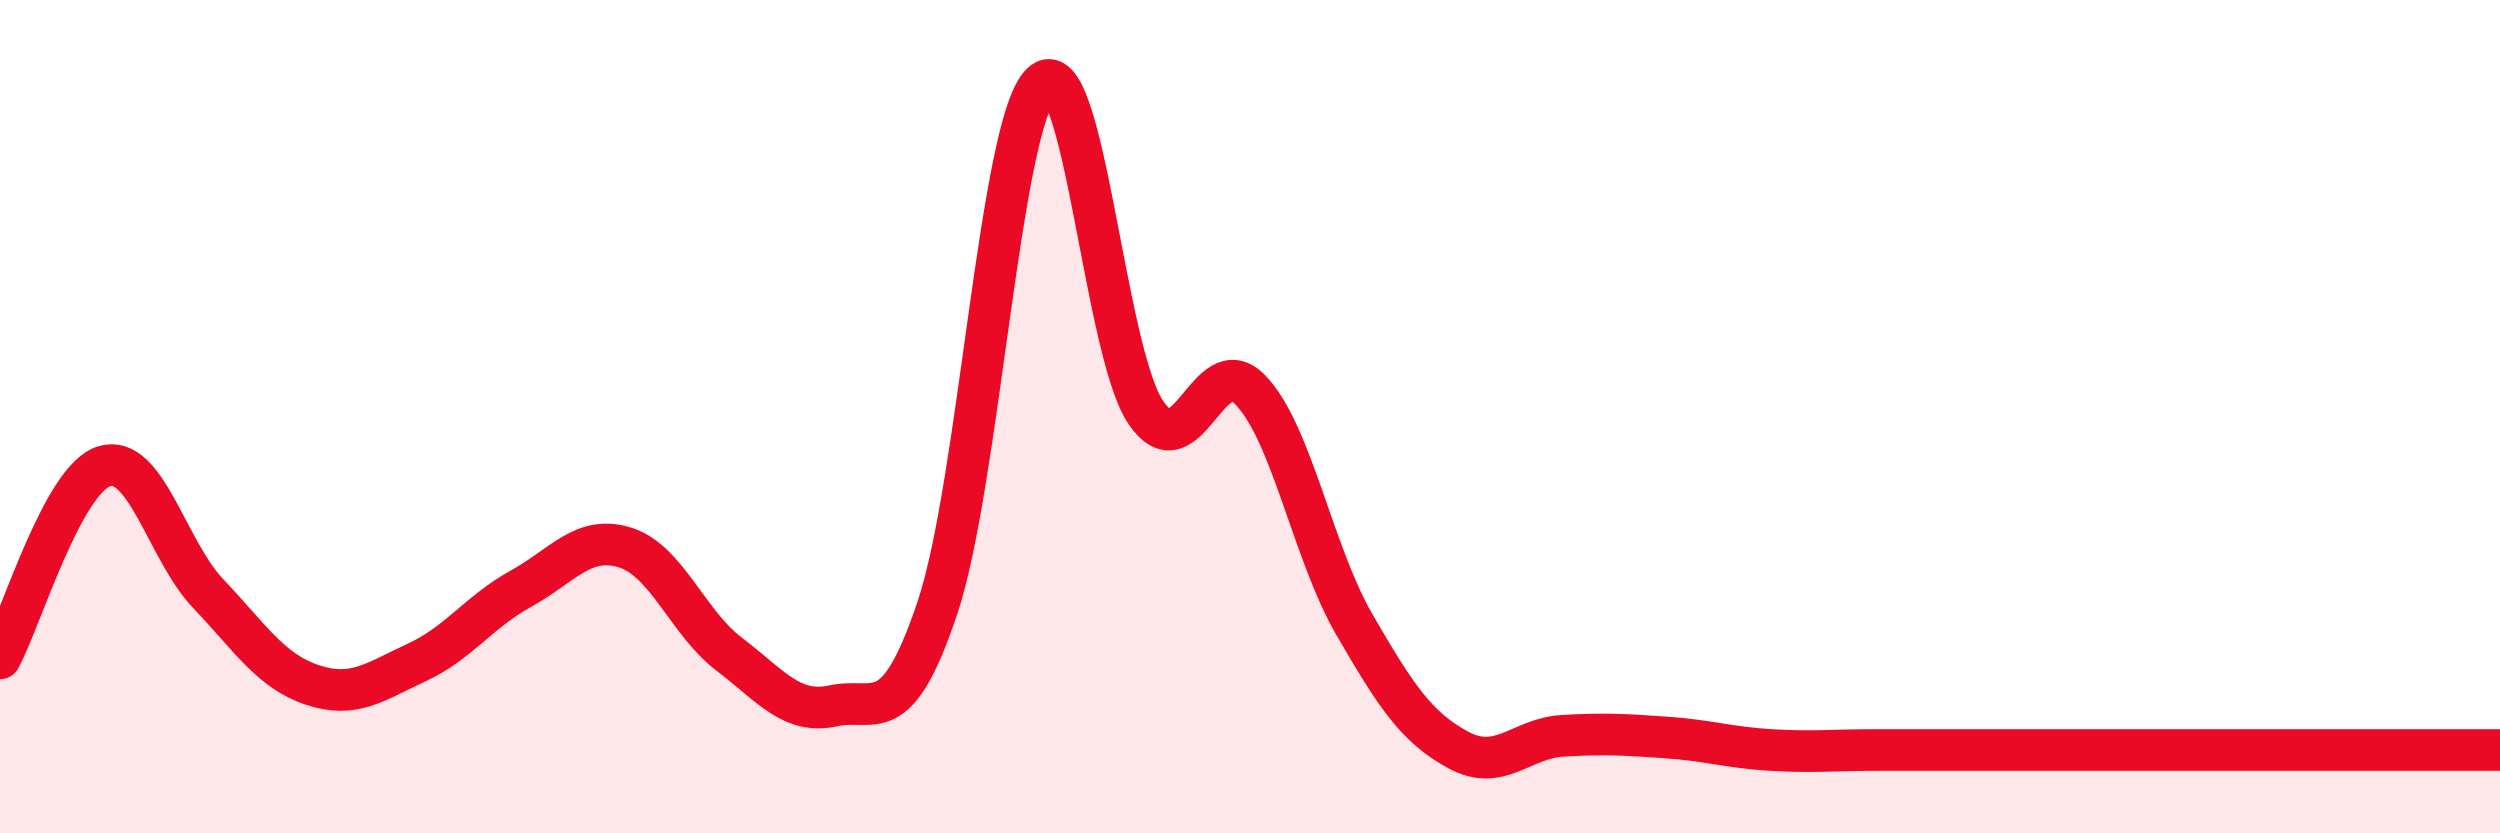
    <svg width="60" height="20" viewBox="0 0 60 20" xmlns="http://www.w3.org/2000/svg">
      <path
        d="M 0,15.8 C 0.5,14.88 1.5,11.5 2.5,11.19 C 3.5,10.88 4,13.2 5,14.25 C 6,15.3 6.5,16.11 7.5,16.44 C 8.5,16.77 9,16.36 10,15.9 C 11,15.44 11.5,14.68 12.5,14.13 C 13.5,13.58 14,12.83 15,13.14 C 16,13.45 16.5,14.94 17.5,15.7 C 18.5,16.46 19,17.16 20,16.94 C 21,16.72 21.5,17.57 22.5,14.58 C 23.5,11.59 24,2.94 25,2 C 26,1.06 26.5,8.43 27.5,9.9 C 28.5,11.37 29,8.33 30,9.35 C 31,10.37 31.5,13.25 32.5,14.98 C 33.5,16.71 34,17.46 35,18 C 36,18.54 36.5,17.72 37.5,17.66 C 38.5,17.6 39,17.63 40,17.7 C 41,17.77 41.5,17.94 42.5,18 C 43.5,18.06 44,18 45,18 C 46,18 46.5,18 47.5,18 C 48.5,18 49,18 50,18 C 51,18 51.5,18 52.5,18 C 53.5,18 53.5,18 55,18 C 56.5,18 59,18 60,18L60 20L0 20Z"
        fill="#EB0A25"
        opacity="0.1"
        stroke-linecap="round"
        stroke-linejoin="round"
      />
      <path
        d="M 0,15.8 C 0.5,14.88 1.5,11.5 2.5,11.19 C 3.5,10.88 4,13.2 5,14.25 C 6,15.3 6.5,16.11 7.5,16.44 C 8.5,16.77 9,16.36 10,15.9 C 11,15.44 11.5,14.68 12.5,14.13 C 13.5,13.58 14,12.83 15,13.14 C 16,13.45 16.5,14.94 17.5,15.7 C 18.5,16.46 19,17.16 20,16.94 C 21,16.72 21.5,17.57 22.5,14.58 C 23.5,11.59 24,2.94 25,2 C 26,1.06 26.5,8.43 27.5,9.9 C 28.5,11.37 29,8.33 30,9.35 C 31,10.37 31.5,13.25 32.5,14.98 C 33.5,16.71 34,17.46 35,18 C 36,18.54 36.5,17.72 37.5,17.66 C 38.5,17.6 39,17.63 40,17.7 C 41,17.77 41.5,17.94 42.5,18 C 43.5,18.06 44,18 45,18 C 46,18 46.5,18 47.5,18 C 48.5,18 49,18 50,18 C 51,18 51.5,18 52.5,18 C 53.5,18 53.5,18 55,18 C 56.5,18 59,18 60,18"
        stroke="#EB0A25"
        stroke-width="1"
        fill="none"
        stroke-linecap="round"
        stroke-linejoin="round"
      />
    </svg>
  